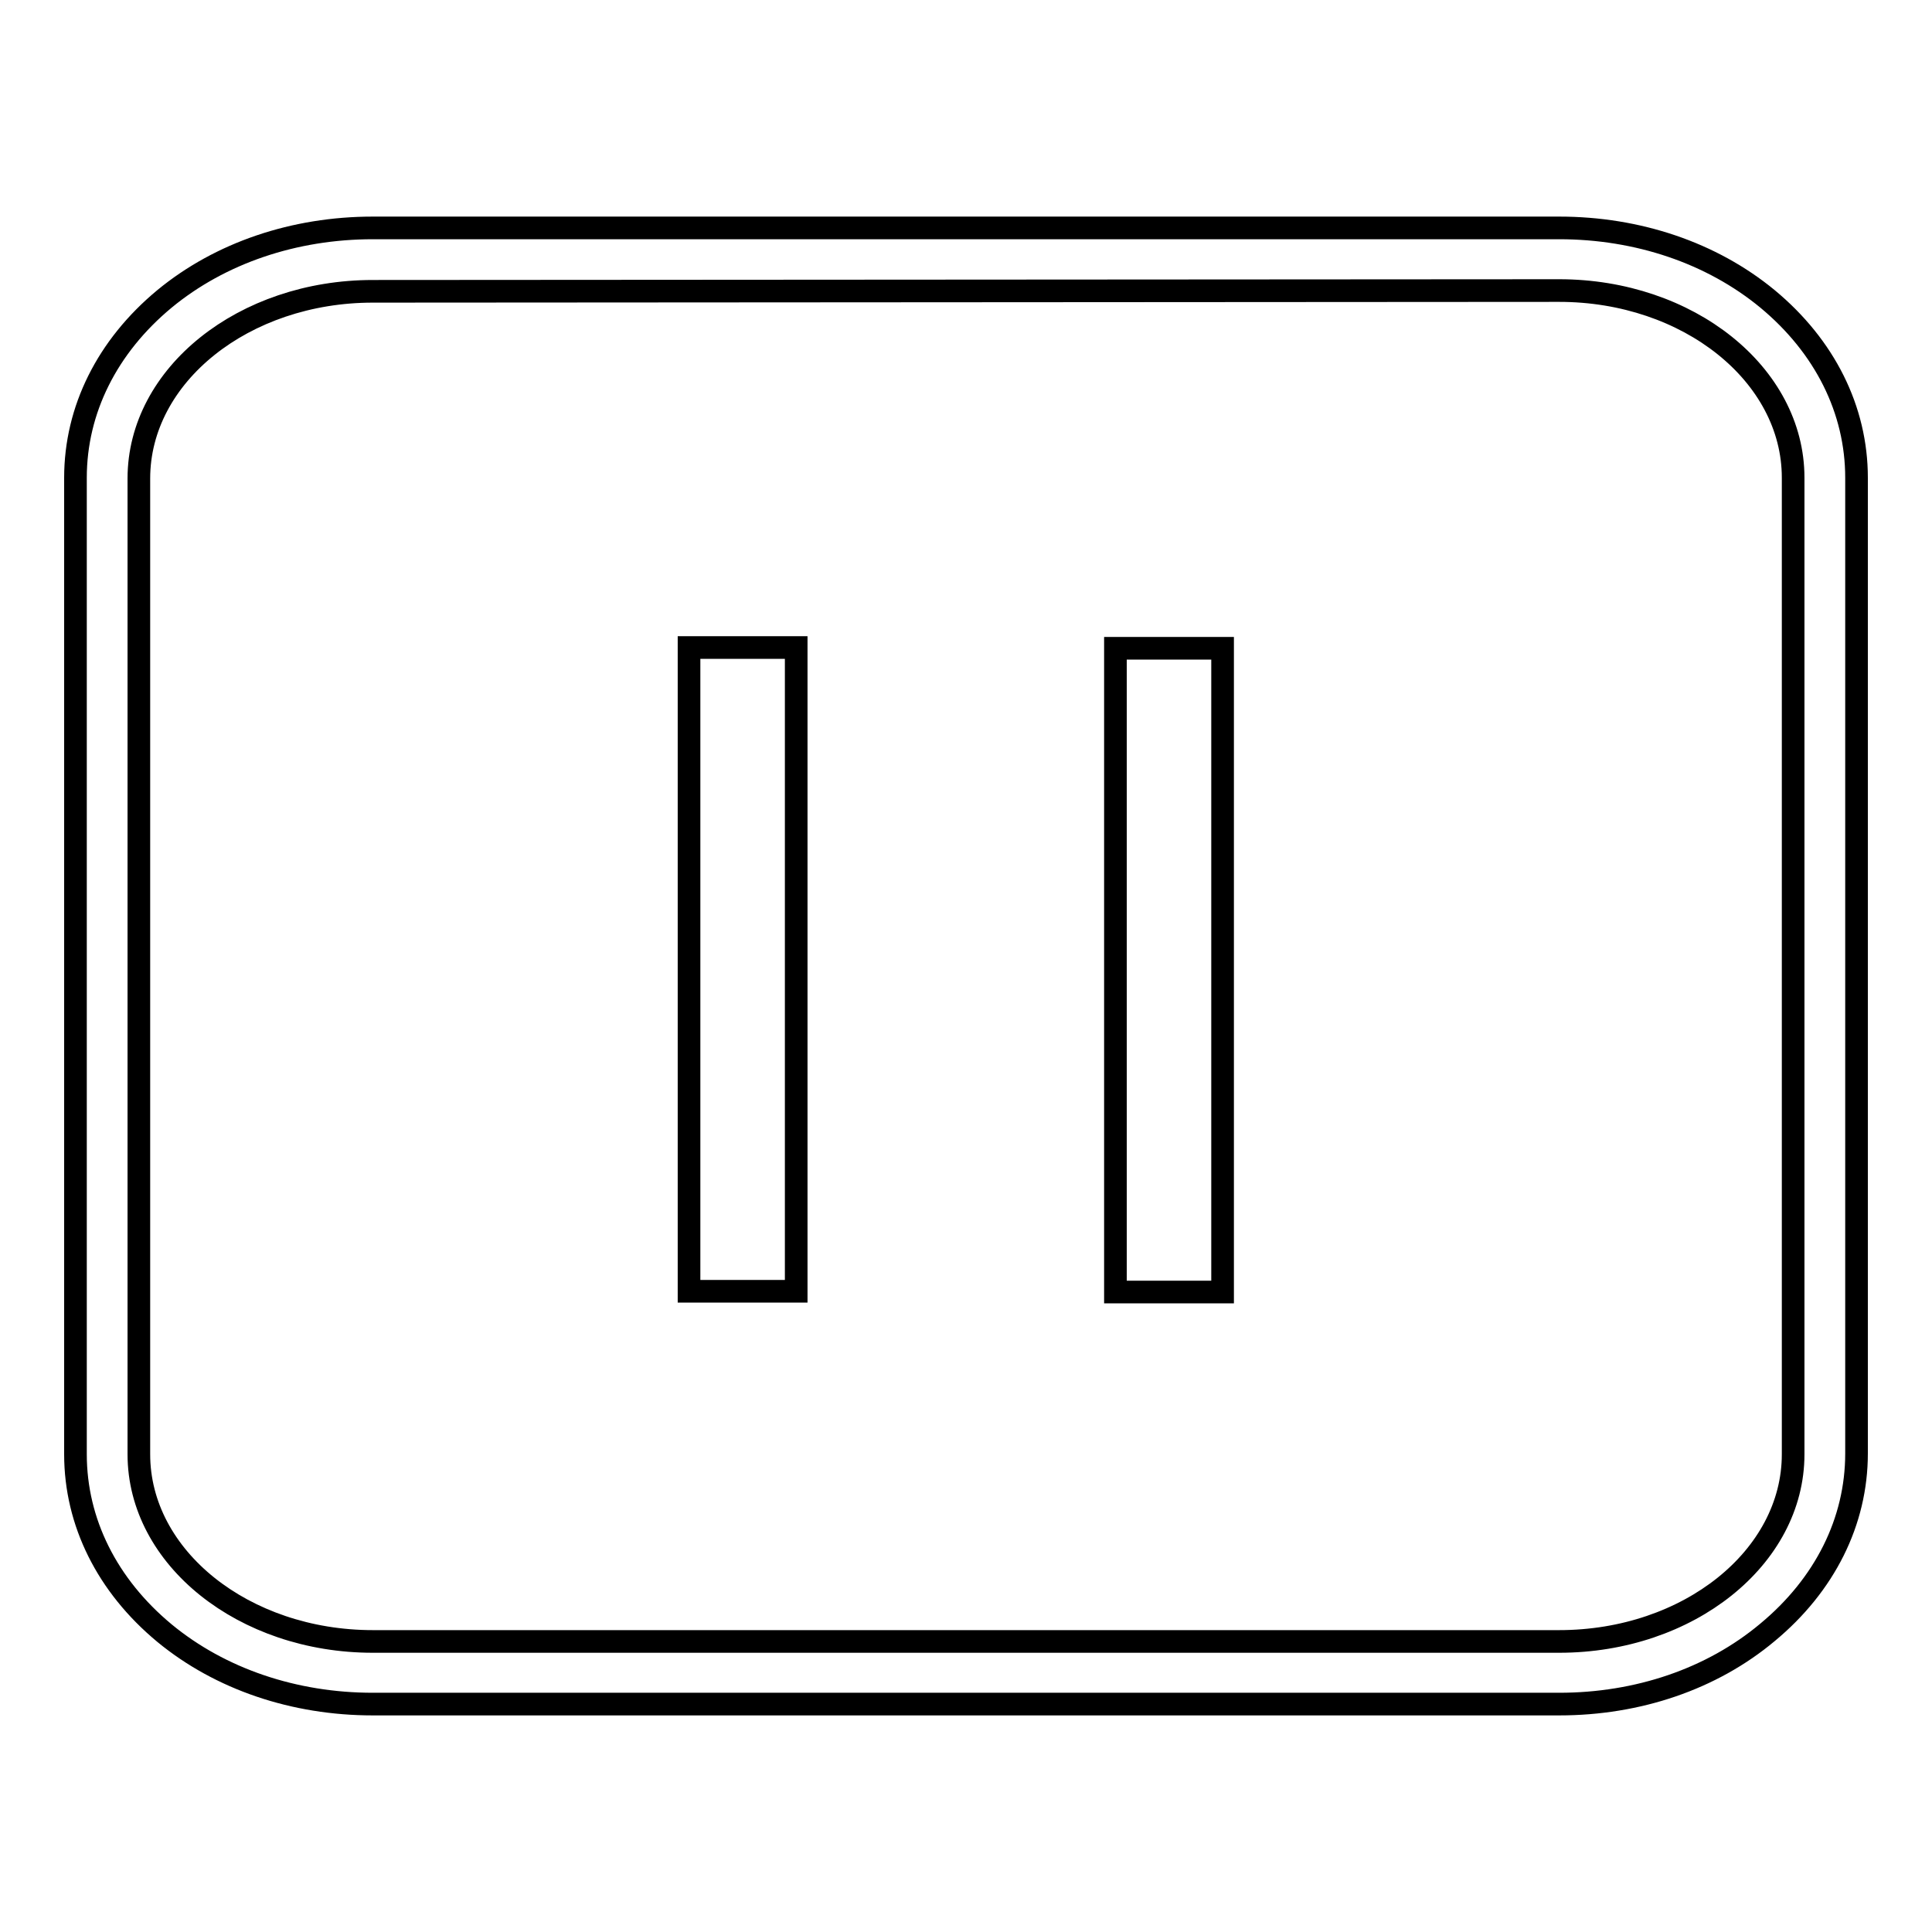 <?xml version="1.0" encoding="utf-8"?>
<!-- Svg Vector Icons : http://www.onlinewebfonts.com/icon -->
<!DOCTYPE svg PUBLIC "-//W3C//DTD SVG 1.1//EN" "http://www.w3.org/Graphics/SVG/1.1/DTD/svg11.dtd">
<svg version="1.1" xmlns="http://www.w3.org/2000/svg" xmlns:xlink="http://www.w3.org/1999/xlink" x="0px" y="0px" viewBox="0 0 256 256" enable-background="new 0 0 256 256" xml:space="preserve">
<g><g><path stroke-width="3" fill-opacity="0" stroke="#000000"  d="M206.6,225.8H49.4c-10.4,0-20.2-3.3-27.6-9.4c-7.6-6.3-11.8-14.7-11.8-23.7V63.3c0-9,4.2-17.4,11.8-23.7c7.4-6.1,17.2-9.4,27.6-9.4h157.2c10.4,0,20.2,3.3,27.6,9.4c7.6,6.3,11.8,14.7,11.8,23.7v129.3c0,9-4.2,17.4-11.8,23.7C226.8,222.5,217,225.8,206.6,225.8z M49.4,38.6c-17.1,0-31,11.1-31,24.8v129.3c0,13.7,13.9,24.8,31,24.8h157.2c17.1,0,31-11.1,31-24.8V63.3c0-13.7-13.9-24.8-31-24.8L49.4,38.6L49.4,38.6z"/><path stroke-width="3" fill-opacity="0" stroke="#000000"  d="M91.3,85.8h14.2v85.3H91.3V85.8L91.3,85.8z"/><path stroke-width="3" fill-opacity="0" stroke="#000000"  d="M147.8,85.9H162v85.3h-14.2V85.9z"/></g></g>
</svg>